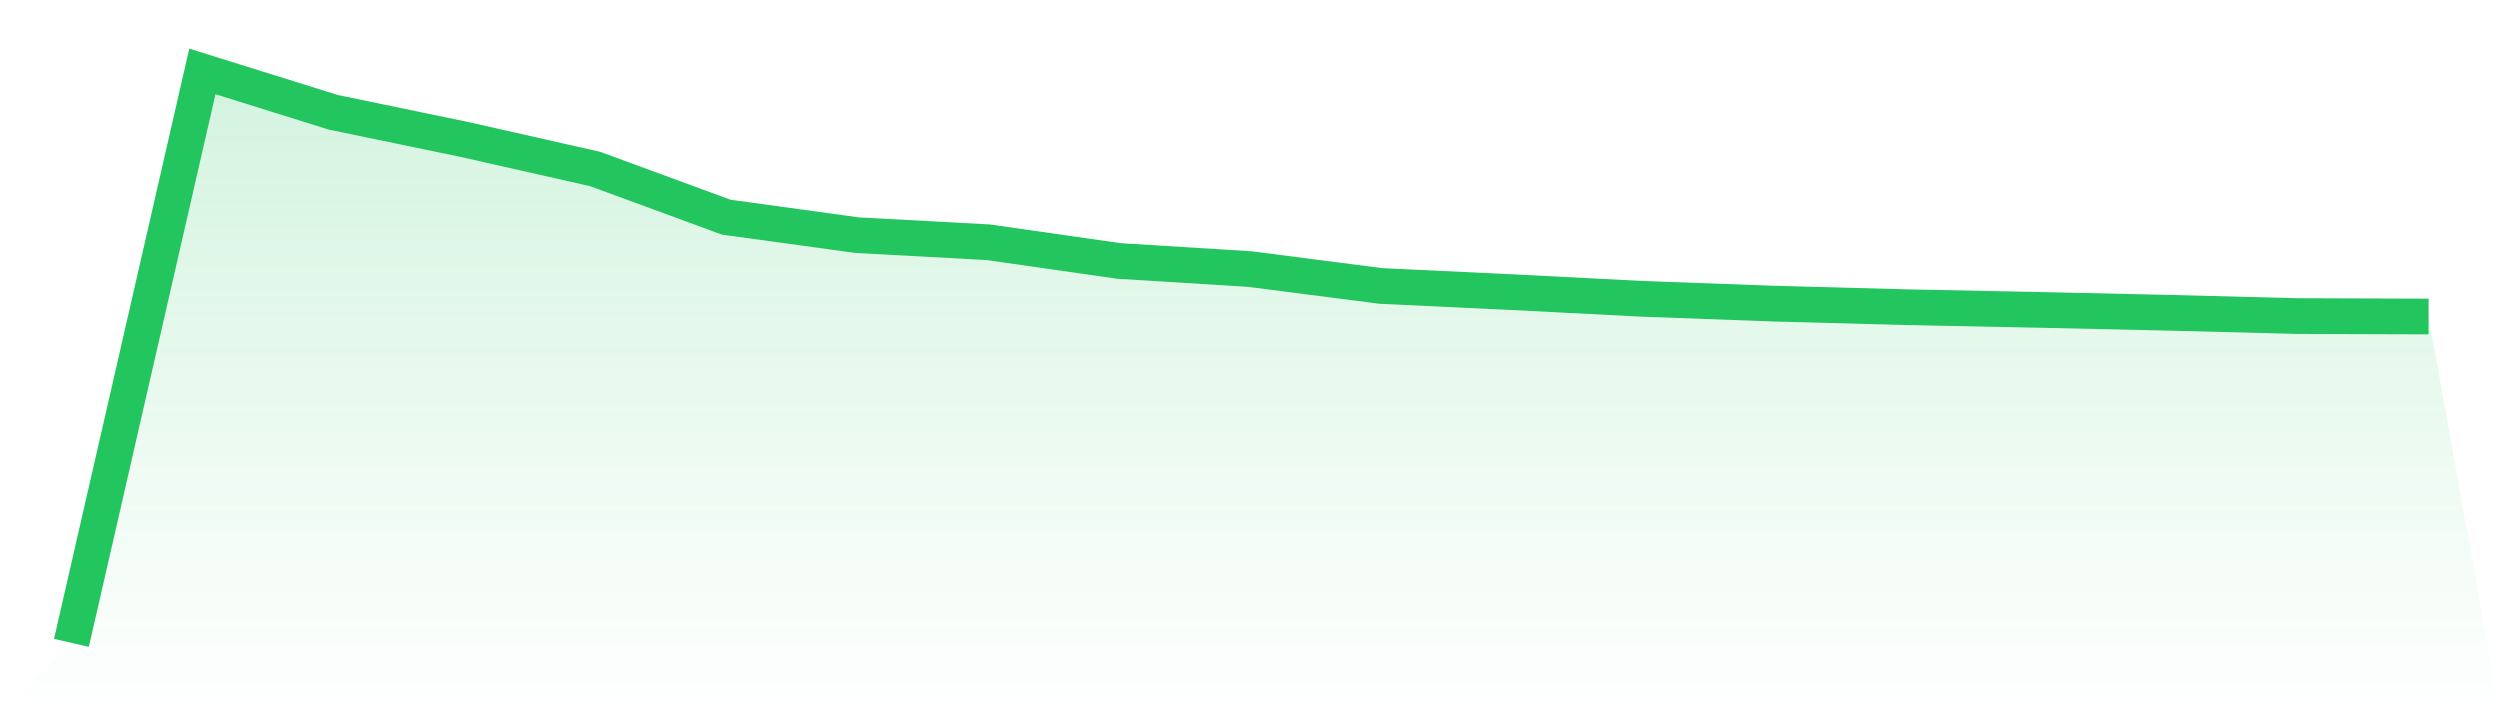 <svg viewBox="0 0 140 40" xmlns="http://www.w3.org/2000/svg">
<defs>
<linearGradient id="gradient" x1="0" x2="0" y1="0" y2="1">
<stop offset="0%" stop-color="#22c55e" stop-opacity="0.2"/>
<stop offset="100%" stop-color="#22c55e" stop-opacity="0"/>
</linearGradient>
</defs>
<path d="M4,36 L4,36 L11.333,4 L18.667,6.29 L26,7.808 L33.333,9.465 L40.667,12.161 L48,13.17 L55.333,13.565 L62.667,14.614 L70,15.069 L77.333,16.014 L84.667,16.36 L92,16.736 L99.333,17.003 L106.667,17.201 L114,17.349 L121.333,17.512 L128.667,17.7 L136,17.725 L140,40 L0,40 z" fill="url(#gradient)"/>
<path d="M4,36 L4,36 L11.333,4 L18.667,6.29 L26,7.808 L33.333,9.465 L40.667,12.161 L48,13.17 L55.333,13.565 L62.667,14.614 L70,15.069 L77.333,16.014 L84.667,16.36 L92,16.736 L99.333,17.003 L106.667,17.201 L114,17.349 L121.333,17.512 L128.667,17.7 L136,17.725" fill="none" stroke="#22c55e" stroke-width="2"/>
</svg>